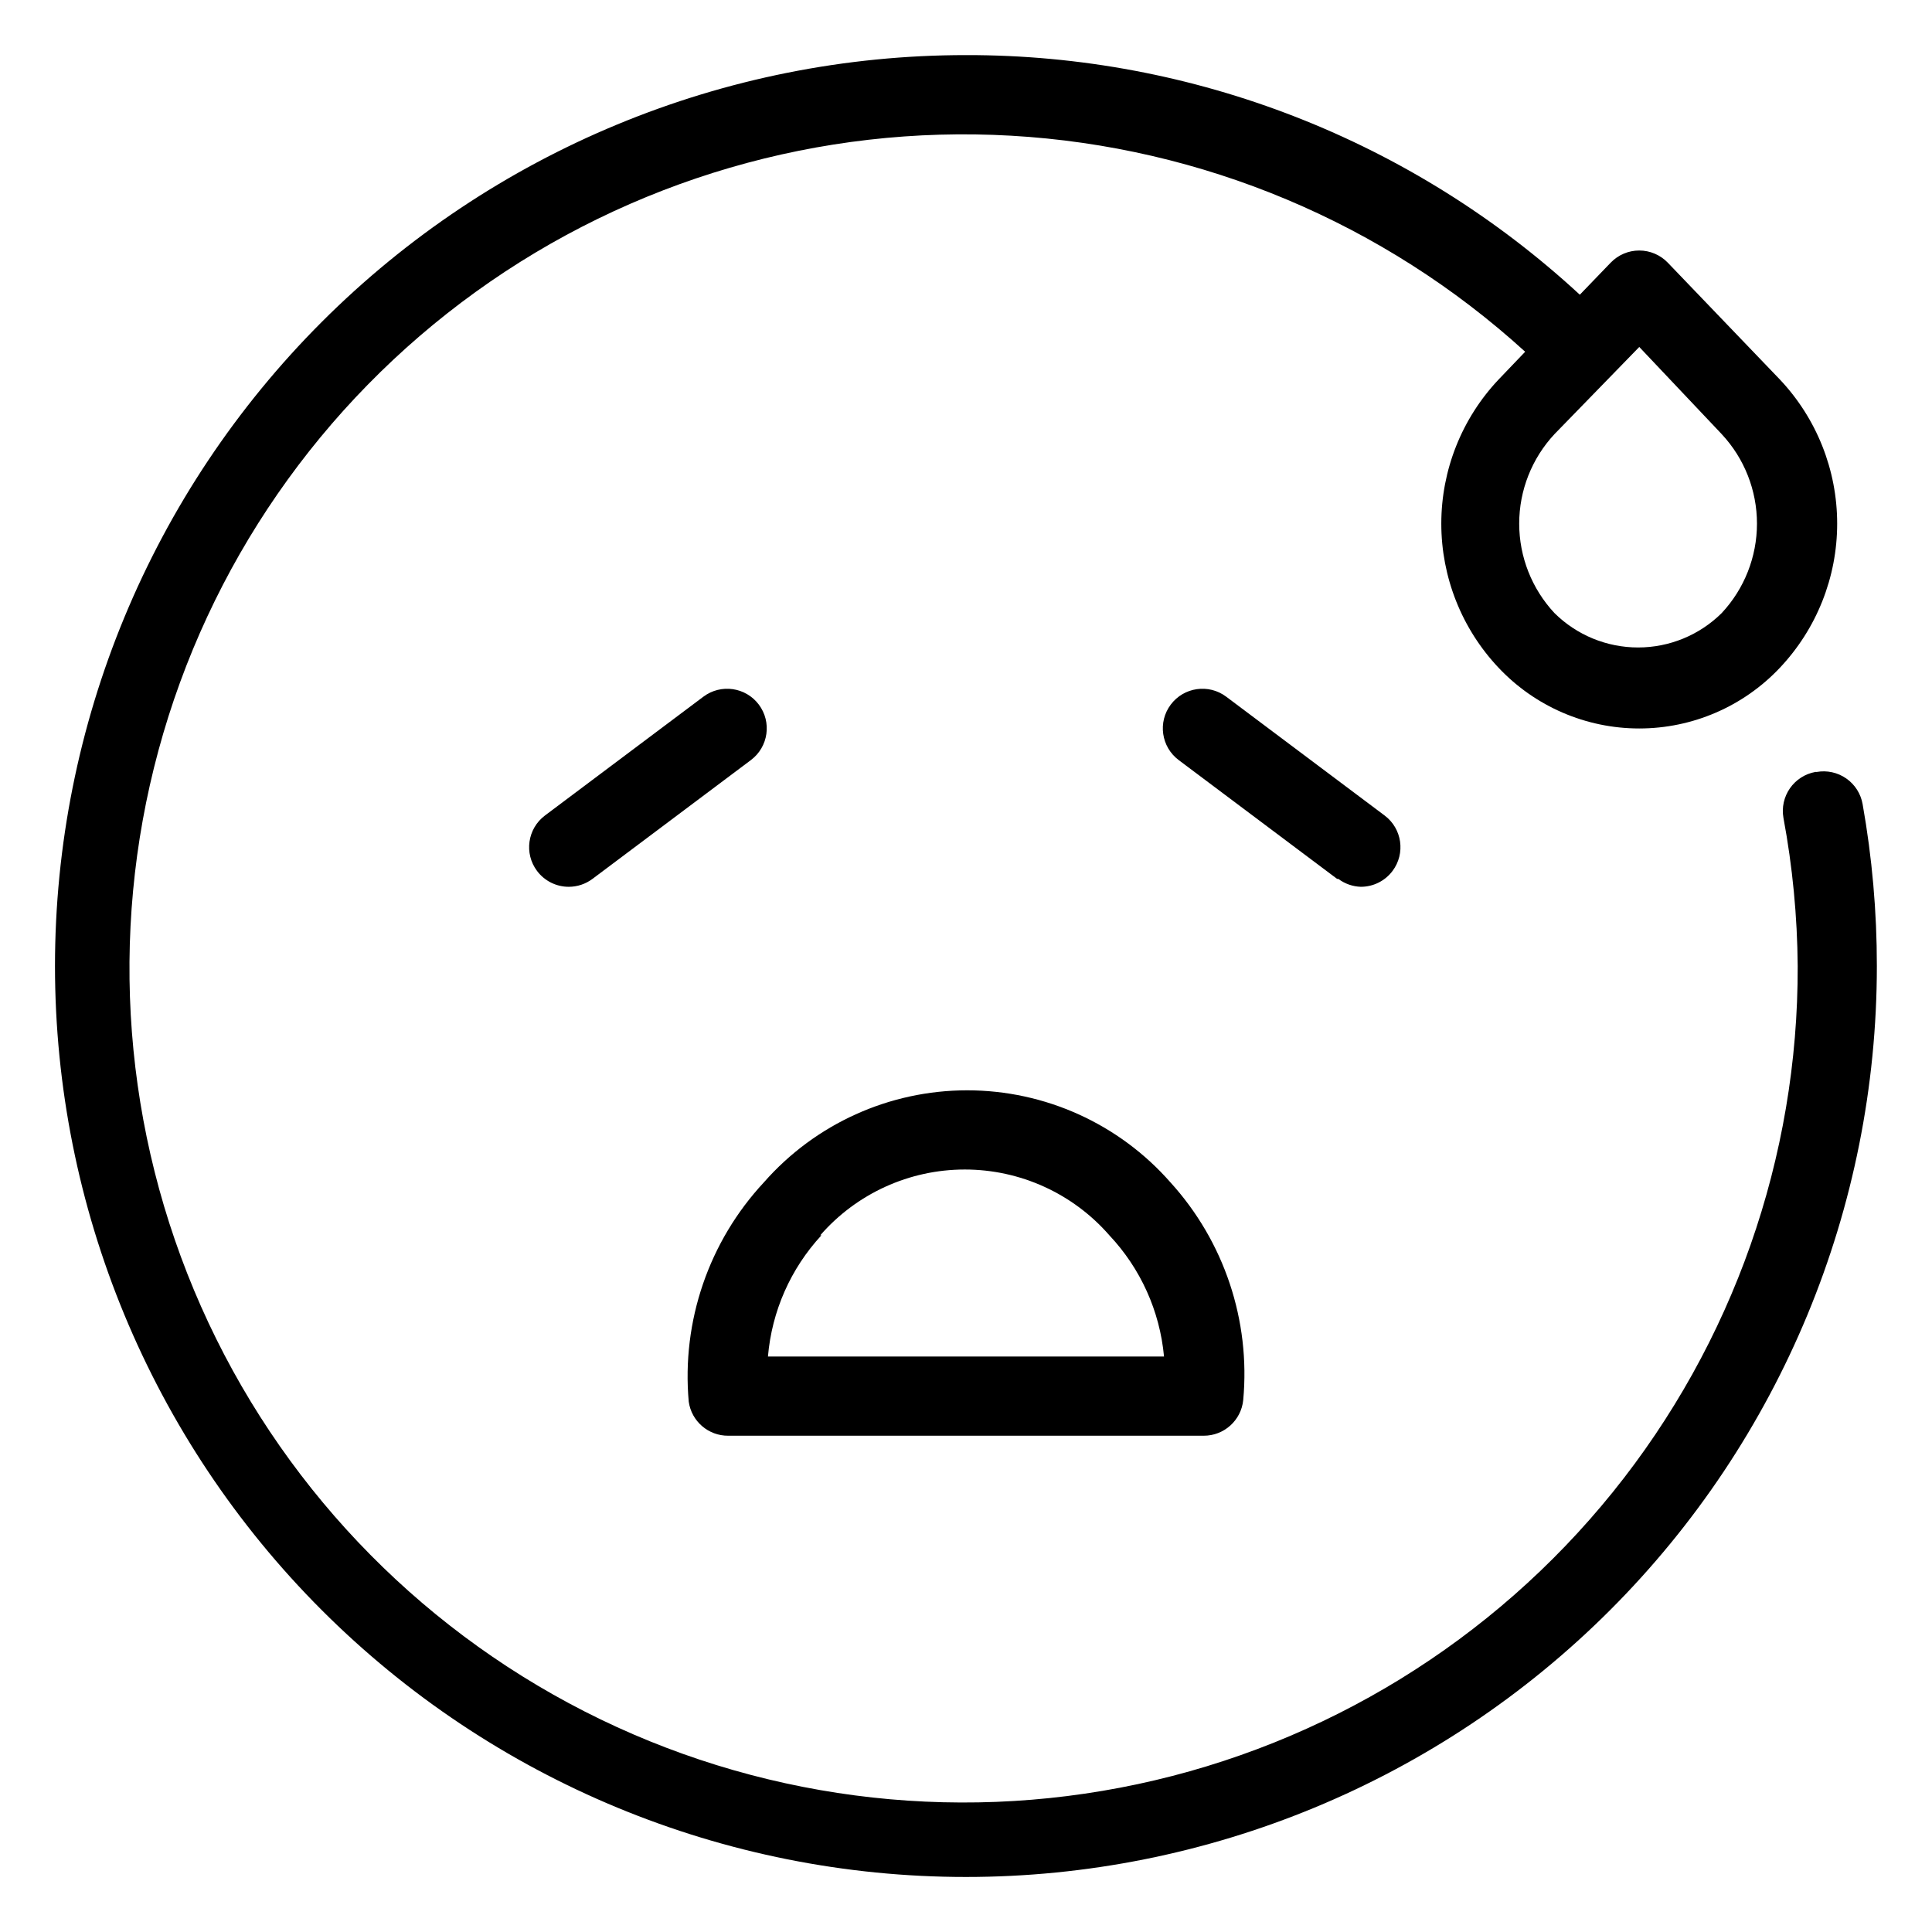 <?xml version="1.0" encoding="UTF-8"?>
<!-- Uploaded to: ICON Repo, www.iconrepo.com, Generator: ICON Repo Mixer Tools -->
<svg fill="#000000" width="800px" height="800px" version="1.1" viewBox="144 144 512 512" xmlns="http://www.w3.org/2000/svg">
 <path d="m337.02 524.48h125.95c5.41 0.027 9.953-4.062 10.496-9.445 1.949-21.102-5.059-42.051-19.316-57.727-13.609-15.488-33.227-24.363-53.844-24.363-20.613 0-40.234 8.875-53.844 24.363-14.598 15.672-21.848 36.812-19.941 58.145 0.734 5.219 5.227 9.082 10.496 9.027zm24.352-53.109c9.645-11.078 23.617-17.438 38.309-17.438s28.664 6.359 38.312 17.438c8.277 8.789 13.375 20.094 14.484 32.117h-104.96c1.016-11.984 6.004-23.285 14.168-32.117zm-18.367-125.95-41.984 31.488h-0.004c-1.816 1.363-4.023 2.102-6.297 2.102-3.305 0-6.414-1.559-8.395-4.199-3.481-4.637-2.539-11.219 2.098-14.695l41.984-31.488c4.637-3.477 11.215-2.539 14.695 2.102 3.477 4.637 2.535 11.215-2.102 14.691zm155.34 31.488-41.984-31.488c-4.637-3.477-5.578-10.055-2.102-14.691 3.481-4.641 10.059-5.578 14.695-2.102l41.984 31.488c4.637 3.477 5.578 10.059 2.098 14.695-1.98 2.641-5.09 4.199-8.395 4.199-2.164-0.066-4.254-0.801-5.984-2.102zm126.79-28.34h-0.004c-2.742 0.488-5.18 2.043-6.773 4.328-1.594 2.281-2.215 5.106-1.727 7.848 2.414 12.949 3.676 26.086 3.777 39.258 0.148 50.723-17.156 99.953-49.004 139.43-31.852 39.477-76.309 66.801-125.92 77.387-49.609 10.582-101.35 3.781-146.54-19.258-45.191-23.043-81.078-60.926-101.65-107.29-20.566-46.367-24.562-98.398-11.312-147.36 13.246-48.965 42.934-91.883 84.074-121.55 41.141-29.668 91.234-44.289 141.88-41.402 50.641 2.887 98.75 23.102 136.25 57.254l-7.031 7.348c-9.762 10.328-15.195 24-15.195 38.207 0 14.207 5.434 27.879 15.195 38.207 9.676 10.258 23.156 16.074 37.258 16.074 14.105 0 27.586-5.816 37.262-16.074 9.758-10.328 15.195-24 15.195-38.207 0-14.207-5.438-27.879-15.195-38.207l-29.703-30.961c-1.977-2.055-4.707-3.215-7.559-3.215-2.848 0-5.578 1.16-7.555 3.215l-8.188 8.5c-44.281-40.922-102.39-63.605-162.69-63.5-64.027 0-125.43 25.434-170.7 70.707s-70.707 106.68-70.707 170.7c0 64.023 25.434 125.43 70.707 170.7 45.273 45.273 106.68 70.707 170.7 70.707 64.023 0 125.43-25.434 170.7-70.707 45.273-45.273 70.707-106.68 70.707-170.7 0.008-14.395-1.258-28.762-3.777-42.93-0.484-2.742-2.043-5.18-4.324-6.773-2.285-1.598-5.109-2.219-7.852-1.73zm-24.875-89.531h-0.004c6.016 6.438 9.359 14.914 9.359 23.723 0 8.809-3.344 17.285-9.359 23.723-5.894 5.832-13.852 9.102-22.145 9.102-8.293 0-16.254-3.269-22.148-9.102-6.012-6.438-9.359-14.914-9.359-23.723 0-8.809 3.348-17.285 9.359-23.723l22.461-23.09z"/>
</svg>
